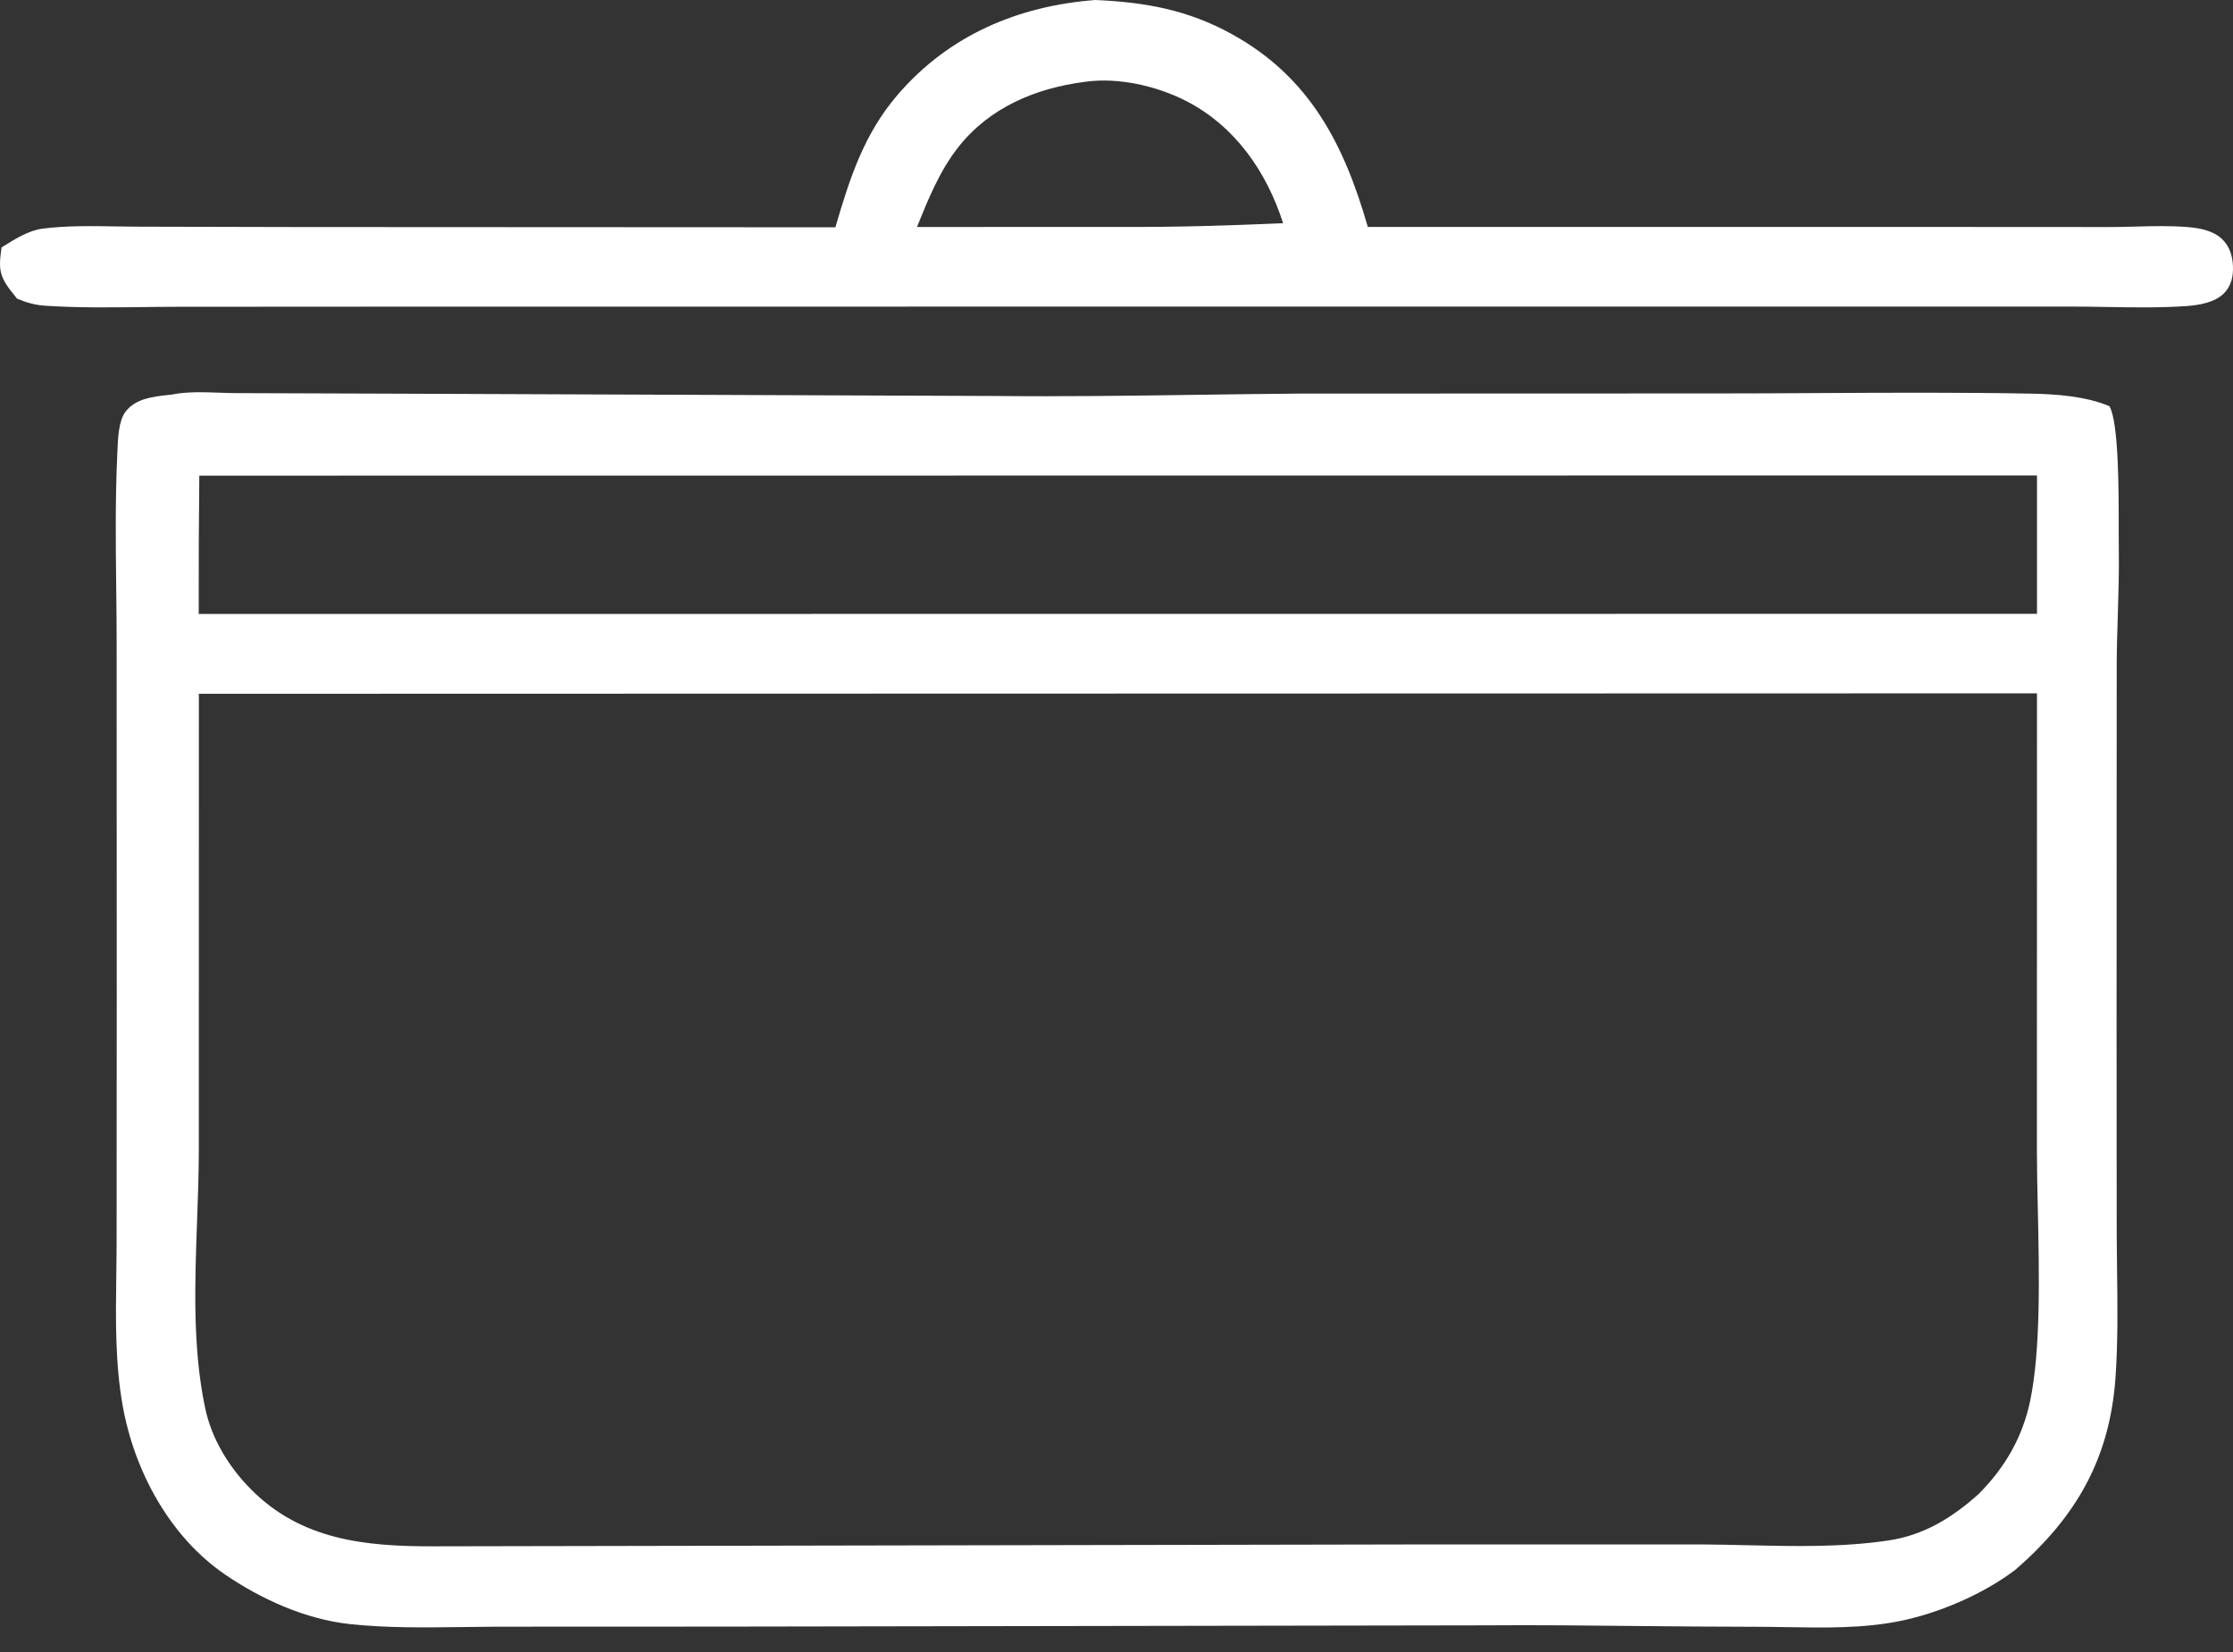 <?xml version="1.0" encoding="UTF-8"?>
<svg xmlns="http://www.w3.org/2000/svg" width="50" height="37" viewBox="0 0 50 37" fill="none">
  <rect x="0" y="0" width="50" height="37" fill="#333333" stroke="none"/>
  <path fill-rule="evenodd" clip-rule="evenodd" d="M27.582 0.764C26.594 0.219 25.648 0.05 24.527 0C22.798 0.132 21.251 0.786 20.103 2.119C19.342 3.003 19.027 3.994 18.705 5.091L6.654 5.085L3.116 5.077C2.945 5.077 2.772 5.074 2.599 5.071C2.048 5.062 1.488 5.052 0.951 5.121C0.645 5.161 0.338 5.352 0.076 5.516C0.062 5.525 0.049 5.533 0.035 5.541C-0.023 5.957 -0.039 6.144 0.227 6.493C0.277 6.559 0.328 6.624 0.381 6.688C0.596 6.78 0.788 6.833 1.023 6.848C1.735 6.895 2.46 6.886 3.18 6.878C3.458 6.874 3.735 6.871 4.01 6.871L9.287 6.868L25.549 6.867L41.272 6.867L46.355 6.866C46.62 6.866 46.888 6.871 47.157 6.875C47.759 6.886 48.367 6.896 48.959 6.855C49.239 6.835 49.591 6.777 49.798 6.569C49.964 6.4 50.008 6.189 49.999 5.96C49.989 5.731 49.924 5.513 49.753 5.352C49.558 5.168 49.267 5.11 49.008 5.088C48.615 5.053 48.204 5.064 47.799 5.075C47.605 5.08 47.412 5.085 47.223 5.085L43.552 5.083L30.627 5.082C30.096 3.235 29.329 1.726 27.582 0.764ZM26.554 2.259C25.893 1.923 25.038 1.727 24.295 1.832C23.191 1.975 22.155 2.405 21.452 3.303C21.036 3.835 20.783 4.463 20.533 5.083L20.533 5.084L25.09 5.082C26.306 5.09 27.516 5.052 28.73 4.999C28.365 3.85 27.651 2.819 26.554 2.259Z" fill="white"></path>
  <path fill-rule="evenodd" clip-rule="evenodd" d="M4.935 8.796C4.568 8.783 4.173 8.769 3.85 8.837C3.823 8.84 3.795 8.843 3.767 8.846C3.423 8.884 3.041 8.926 2.814 9.216C2.655 9.419 2.64 9.826 2.629 10.109C2.628 10.142 2.626 10.174 2.625 10.203C2.58 11.176 2.591 12.162 2.602 13.143C2.607 13.569 2.612 13.995 2.612 14.419L2.614 22.414L2.611 27.79C2.611 28.046 2.607 28.305 2.604 28.565C2.59 29.544 2.577 30.541 2.749 31.494C3.011 32.951 3.799 34.414 5.034 35.261C5.846 35.818 6.845 36.268 7.828 36.374C8.662 36.464 9.519 36.452 10.367 36.441C10.624 36.437 10.881 36.434 11.136 36.433L16.175 36.431L33.262 36.403C34.399 36.394 35.537 36.406 36.675 36.418C37.548 36.426 38.422 36.435 39.294 36.435C39.527 36.435 39.764 36.439 40.003 36.443C40.846 36.458 41.715 36.472 42.524 36.31C43.412 36.133 44.414 35.703 45.132 35.154C46.499 33.966 47.245 32.654 47.37 30.842C47.425 30.047 47.414 29.243 47.404 28.443C47.401 28.182 47.397 27.921 47.396 27.661L47.393 22.944L47.396 14.905C47.397 14.525 47.409 14.146 47.421 13.767C47.436 13.279 47.451 12.792 47.443 12.305C47.441 12.203 47.441 12.053 47.441 11.874C47.442 11.018 47.444 9.478 47.235 9.099C46.707 8.873 46.038 8.827 45.471 8.816C43.867 8.786 42.26 8.795 40.654 8.804C39.93 8.808 39.208 8.812 38.485 8.812L29.121 8.815C28.338 8.821 27.555 8.832 26.772 8.843C25.284 8.864 23.796 8.884 22.306 8.869L8.618 8.816L5.332 8.805C5.207 8.805 5.073 8.801 4.935 8.796ZM45.611 10.649L4.463 10.653C4.451 11.685 4.447 12.718 4.45 13.751L45.611 13.748L45.611 10.649ZM45.611 15.529L4.453 15.539L4.452 25.766C4.451 26.282 4.432 26.809 4.413 27.34C4.362 28.75 4.31 30.19 4.593 31.534C4.738 32.223 5.121 32.851 5.612 33.349C6.739 34.492 8.174 34.636 9.692 34.633L32.16 34.59L38.13 34.591C38.462 34.593 38.796 34.601 39.131 34.609L39.132 34.609H39.132C40.185 34.633 41.246 34.657 42.284 34.502C43.086 34.382 43.713 33.992 44.307 33.459C44.888 32.875 45.284 32.2 45.456 31.385C45.699 30.237 45.661 28.517 45.629 27.05C45.619 26.587 45.609 26.148 45.609 25.761L45.611 15.529Z" fill="white"></path>
</svg>
